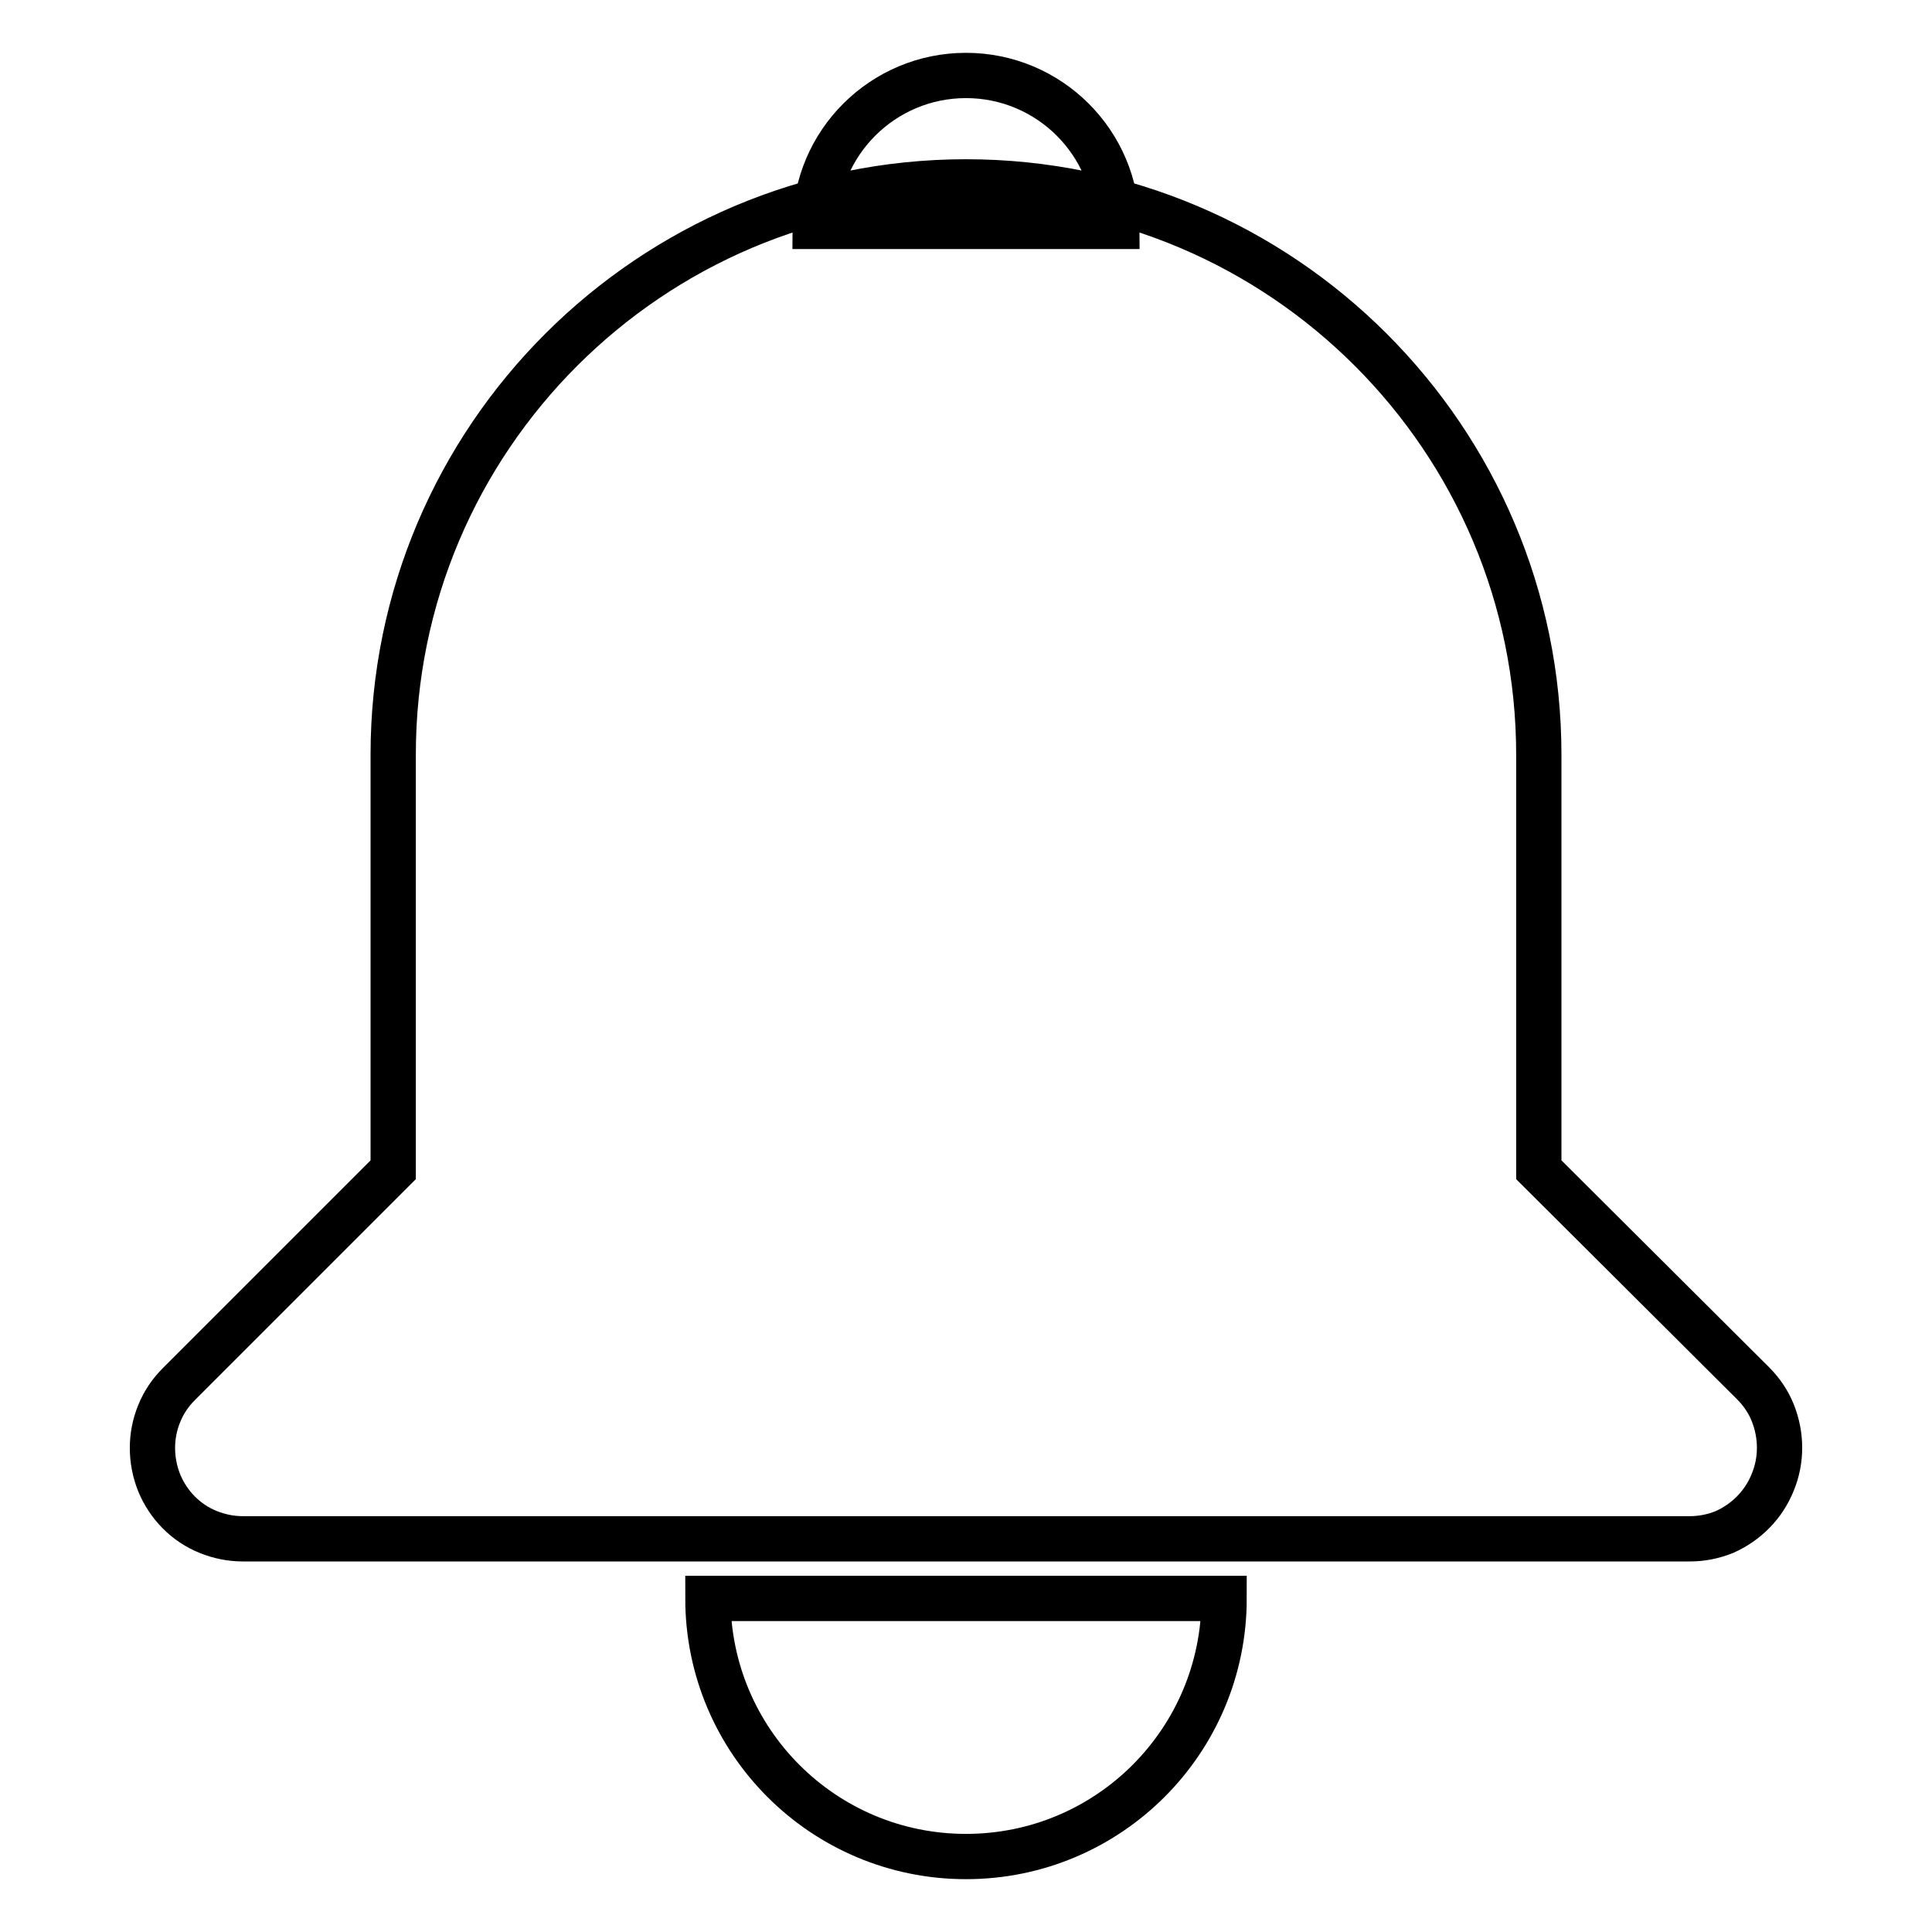 <?xml version="1.0" encoding="utf-8"?>
<!-- Svg Vector Icons : http://www.onlinewebfonts.com/icon -->
<!DOCTYPE svg PUBLIC "-//W3C//DTD SVG 1.1//EN" "http://www.w3.org/Graphics/SVG/1.1/DTD/svg11.dtd">
<svg version="1.1" xmlns="http://www.w3.org/2000/svg" xmlns:xlink="http://www.w3.org/1999/xlink" x="0px" y="0px" viewBox="0 0 256 256" enable-background="new 0 0 256 256" xml:space="preserve">
<g> <path stroke-width="6" fill-opacity="0" stroke="#000000"  d="M234.9,196.4c1.2-2.9,1.2-6.2,0-9.2c-0.6-1.5-1.5-2.8-2.6-3.9L203.9,155v-55c0-41.8-34-75.9-75.9-75.9 c-41.8,0-75.9,34-75.9,75.9v55l-28.4,28.4c-1.1,1.1-2,2.4-2.6,3.9c-1.2,2.9-1.2,6.2,0,9.2c1.2,2.9,3.5,5.3,6.5,6.5 c1.5,0.6,3,0.9,4.6,0.9h191.7c1.6,0,3.1-0.3,4.6-0.9C231.4,201.7,233.7,199.4,234.9,196.4z M128,246c18.9,0,34.2-15.3,34.2-34.2 H93.8C93.8,230.7,109.1,246,128,246z M128,10c-11,0-20,8.9-20,20H148C148,18.9,139,10,128,10z"/></g>
</svg>